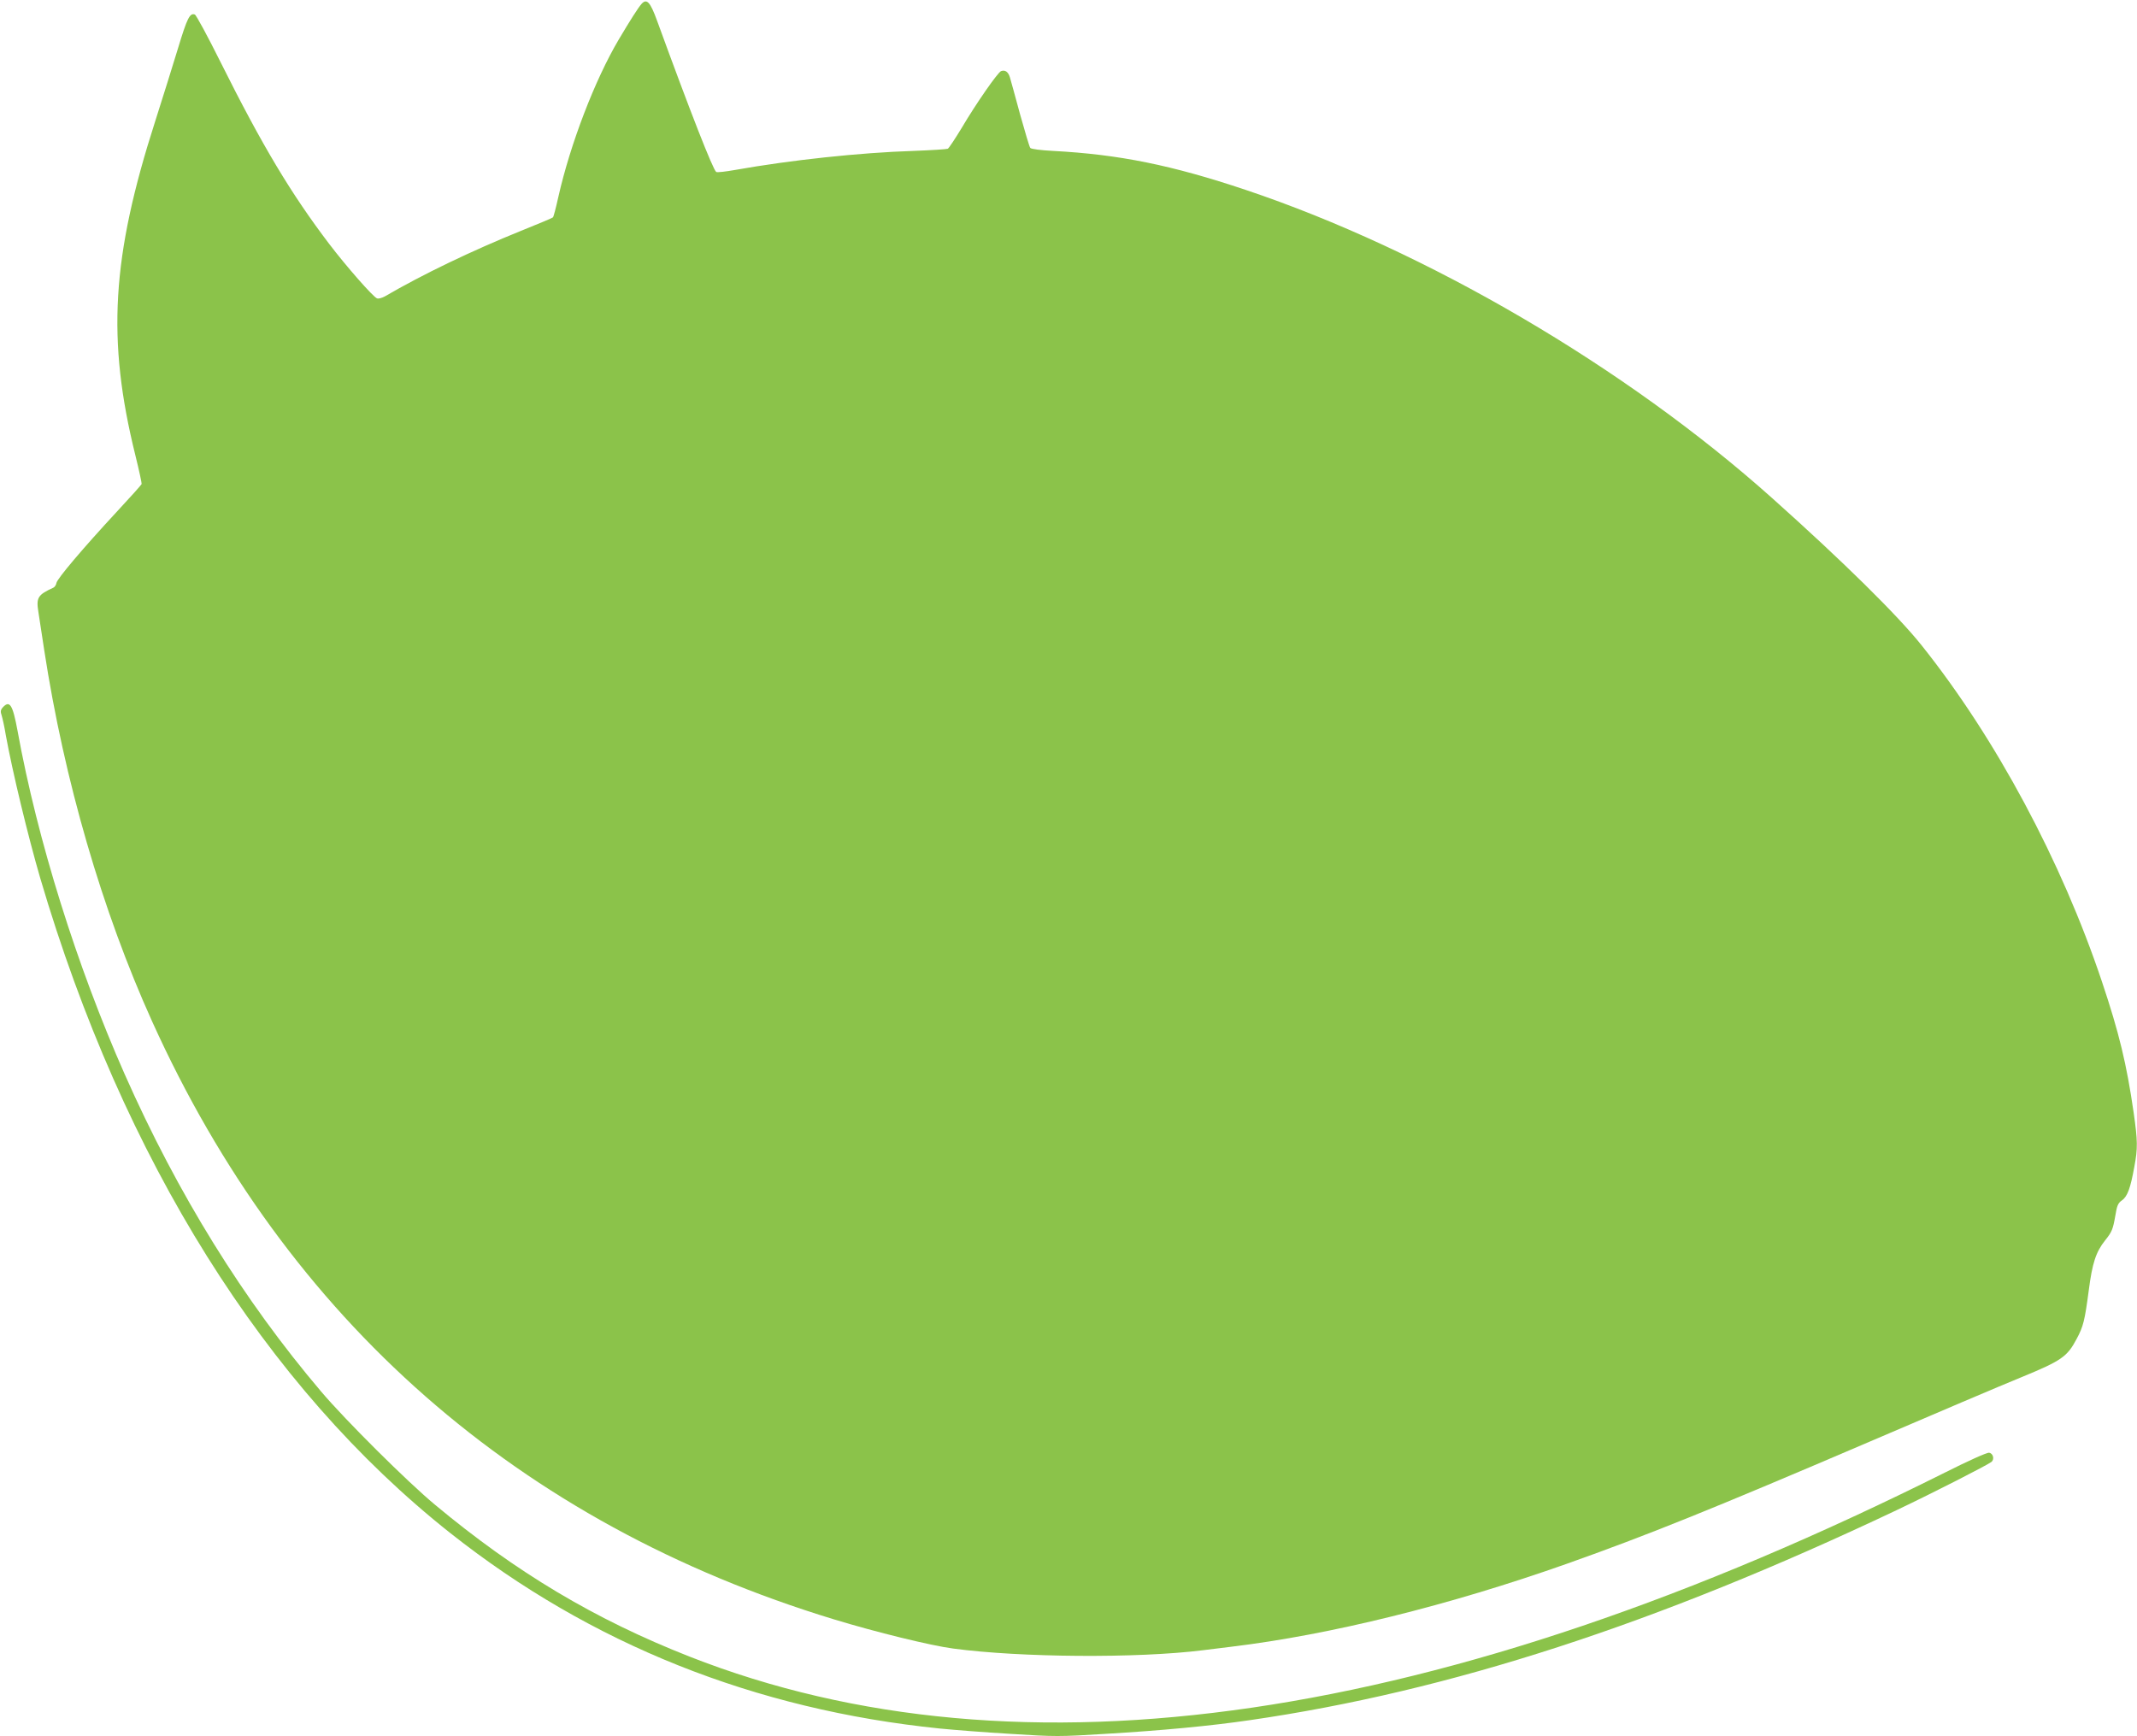 <?xml version="1.0" standalone="no"?>
<!DOCTYPE svg PUBLIC "-//W3C//DTD SVG 20010904//EN"
 "http://www.w3.org/TR/2001/REC-SVG-20010904/DTD/svg10.dtd">
<svg version="1.0" xmlns="http://www.w3.org/2000/svg"
 width="1280pt" height="1040pt" viewBox="0 0 1280 1040"
 preserveAspectRatio="xMidYMid meet">
<g transform="translate(0,1040) scale(0.1,-0.1)"
fill="#8bc34a" stroke="none">
<path d="M3843 10377 c-20 -22 -70 -101 -137 -214 -142 -240 -290 -624 -362
-944 -14 -63 -28 -117 -32 -121 -4 -4 -90 -40 -192 -81 -292 -118 -588 -260
-816 -393 -17 -9 -38 -15 -46 -11 -23 8 -186 194 -287 327 -227 299 -399 585
-649 1086 -77 155 -147 284 -155 287 -30 11 -46 -21 -101 -203 -31 -102 -92
-297 -136 -435 -262 -815 -291 -1309 -119 -2003 22 -89 39 -167 37 -172 -2 -5
-69 -80 -150 -167 -202 -218 -356 -400 -360 -425 -2 -12 -10 -24 -18 -28 -94
-43 -104 -60 -90 -146 5 -32 21 -135 35 -229 119 -776 347 -1562 646 -2223
809 -1790 2197 -3007 4084 -3582 249 -76 583 -158 715 -175 403 -54 1104 -59
1495 -10 22 3 99 12 170 21 590 71 1306 248 2010 497 482 171 867 326 1815
732 382 164 791 338 909 386 238 98 273 122 329 228 41 76 49 111 73 291 21
164 43 231 98 300 41 51 47 67 61 147 10 62 16 76 40 93 33 23 51 74 74 201
21 111 20 155 -4 324 -42 291 -87 478 -190 785 -242 722 -636 1458 -1079 2013
-144 181 -474 506 -896 883 -878 785 -2070 1483 -3155 1847 -442 148 -757 212
-1152 233 -75 4 -131 11 -137 18 -5 6 -32 97 -61 201 -28 105 -56 204 -61 222
-10 33 -29 46 -53 37 -20 -8 -150 -195 -235 -339 -40 -66 -77 -122 -84 -126
-7 -3 -100 -9 -207 -13 -318 -10 -736 -55 -1067 -114 -57 -10 -107 -16 -113
-12 -19 12 -155 359 -354 905 -41 113 -62 136 -93 102z"/>
<path d="M16 6162 c-13 -15 -14 -25 -6 -48 5 -16 17 -69 25 -119 40 -219 131
-597 206 -855 496 -1685 1348 -3046 2456 -3923 842 -666 1824 -1058 2933
-1171 80 -8 270 -23 424 -32 265 -17 293 -17 565 0 341 20 634 48 866 82 1197
173 2437 576 3875 1258 221 105 542 269 568 289 20 16 10 52 -14 55 -13 2
-126 -49 -265 -119 -3016 -1508 -5542 -1879 -7519 -1102 -567 223 -1038 504
-1525 910 -164 136 -537 507 -681 677 -467 550 -859 1183 -1177 1901 -287 649
-523 1403 -642 2058 -29 157 -47 185 -89 139z"/>
</g>
</svg>

